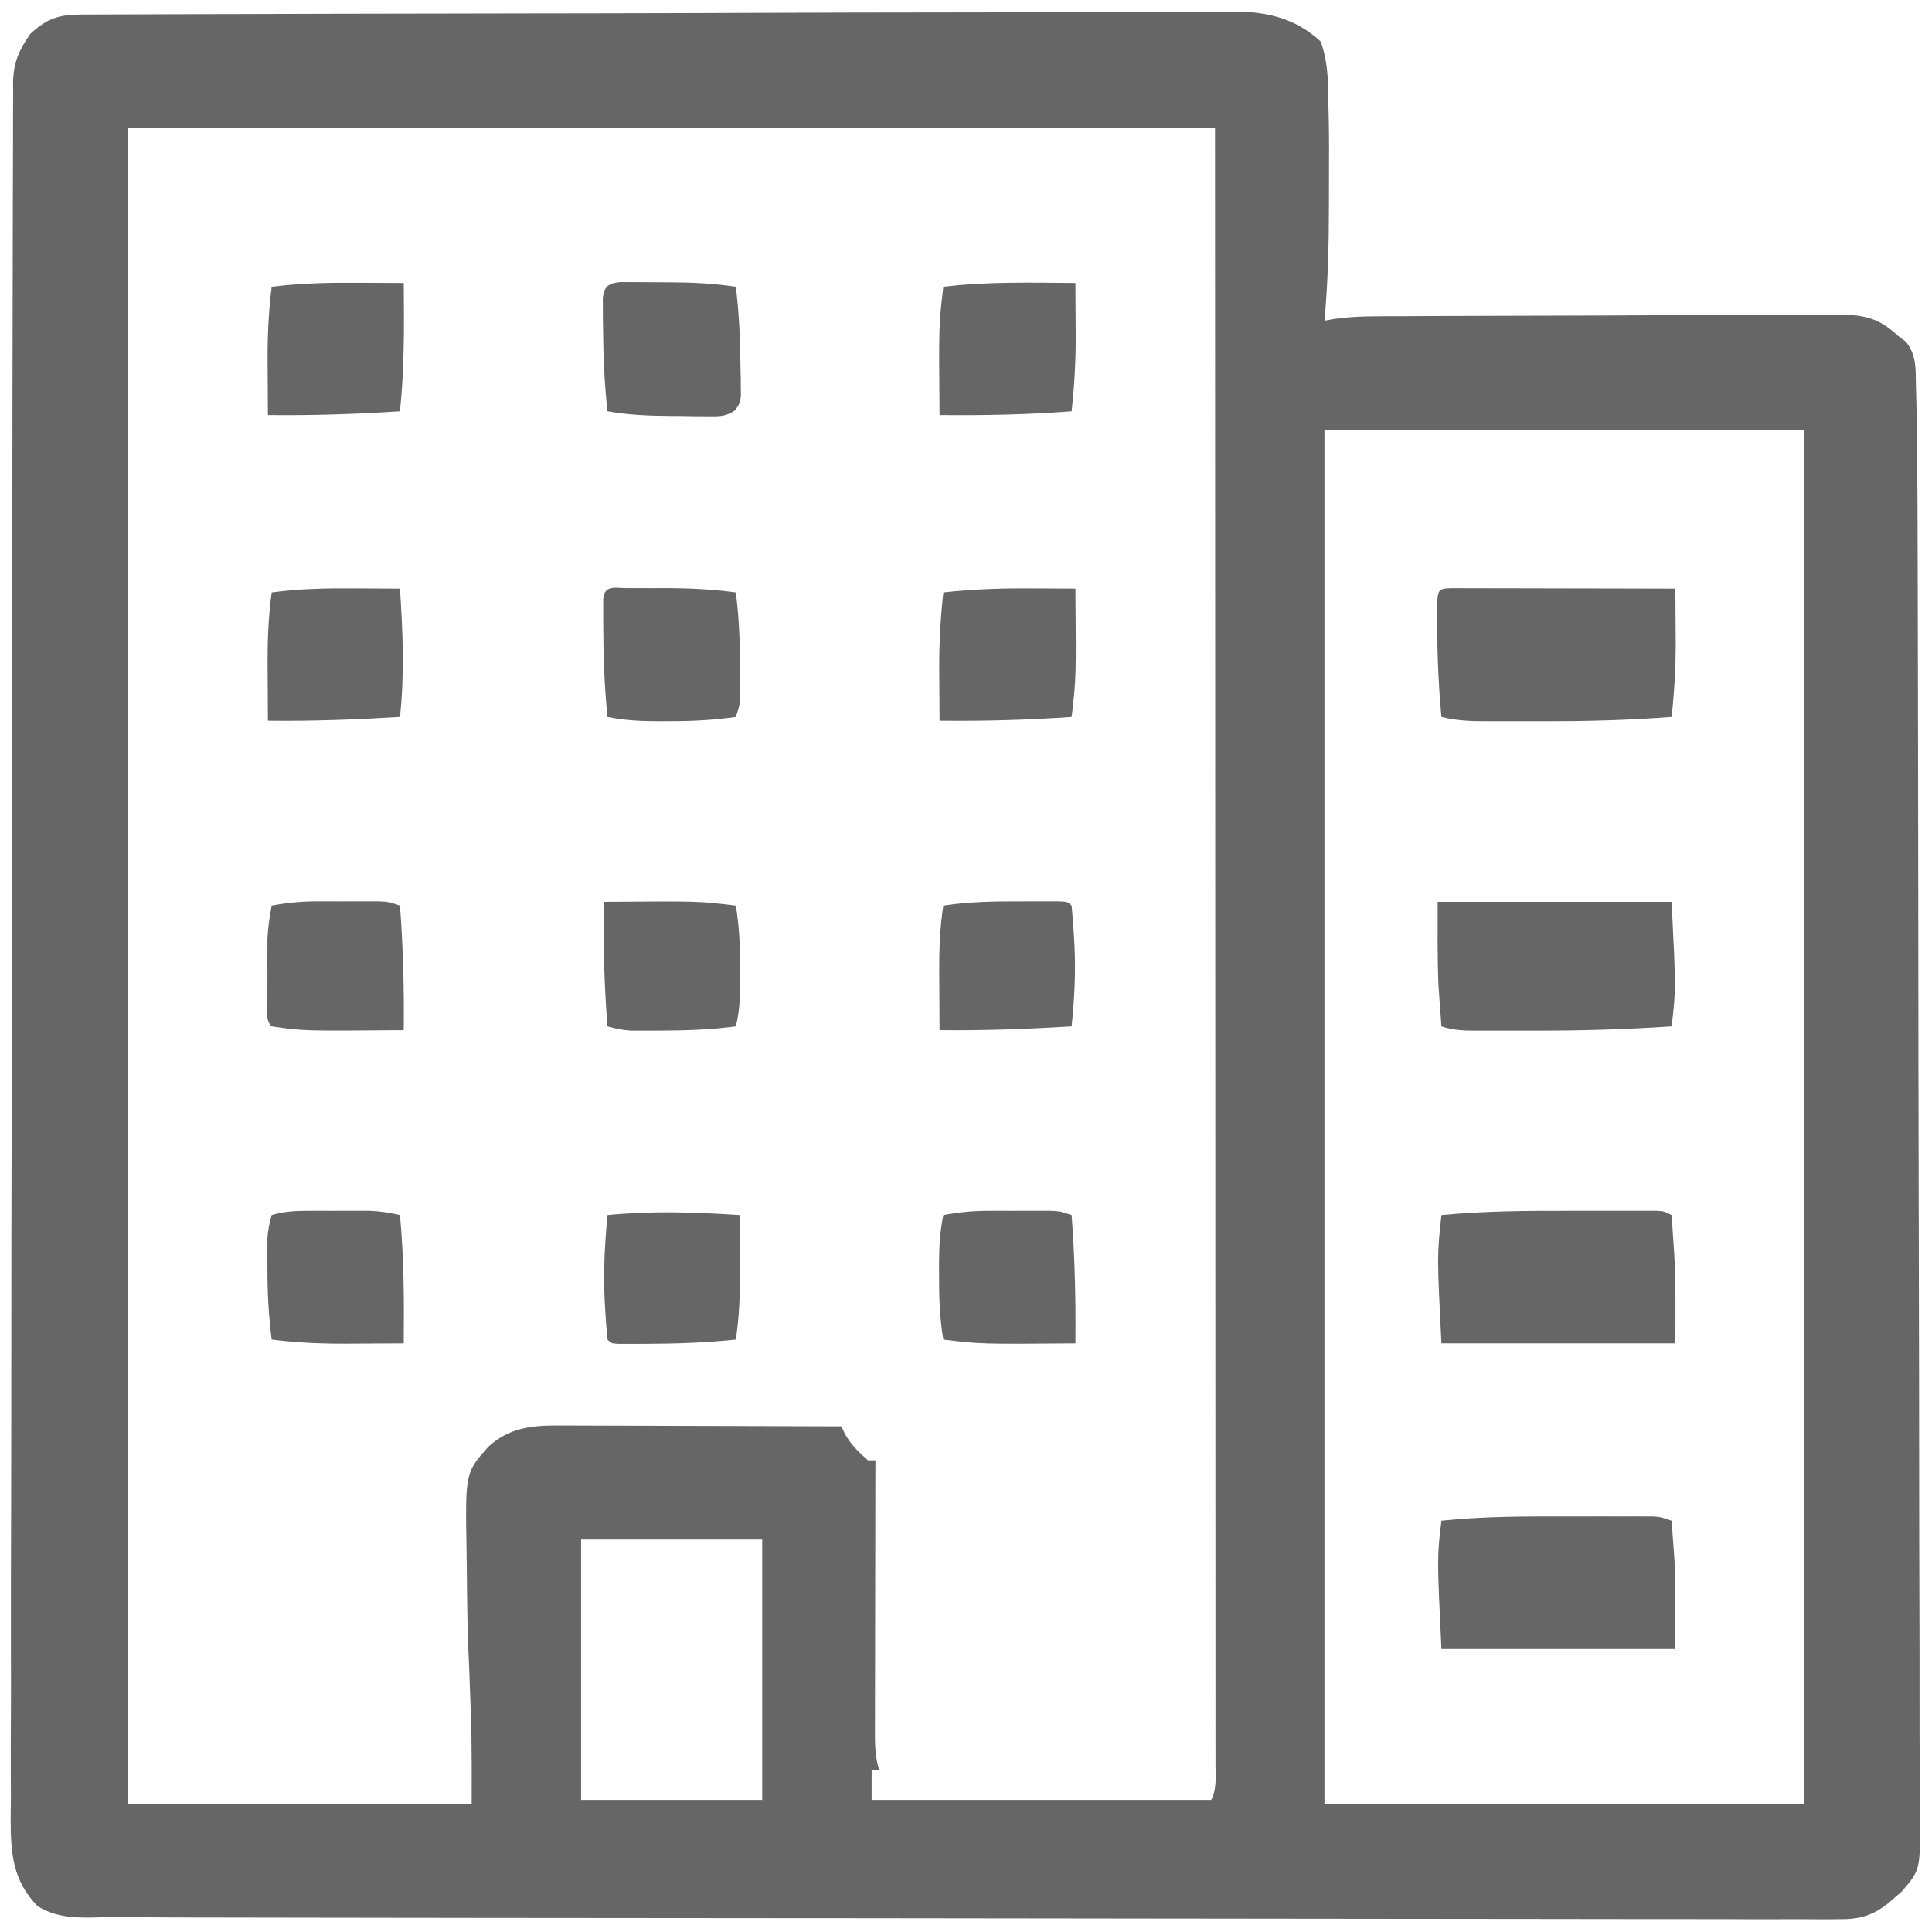 <svg version="1.1" xmlns="http://www.w3.org/2000/svg" fill="#666666" viewBox="0 0 512 512" width="48" height="48">
	<path d="M0 0 C1.68 -0.009 1.68 -0.009 3.395 -0.019 C5.249 -0.022 5.249 -0.022 7.14 -0.025 C8.449 -0.031 9.758 -0.036 11.107 -0.042 C14.748 -0.058 18.389 -0.068 22.031 -0.076 C25.152 -0.084 28.274 -0.096 31.395 -0.107 C42.578 -0.149 53.761 -0.177 64.944 -0.201 C65.827 -0.203 66.71 -0.205 67.619 -0.207 C85.15 -0.246 102.68 -0.28 120.211 -0.302 C124.066 -0.307 127.921 -0.312 131.776 -0.317 C132.734 -0.319 133.692 -0.32 134.679 -0.321 C150.191 -0.343 165.702 -0.392 181.213 -0.452 C197.142 -0.513 213.071 -0.547 229 -0.557 C237.942 -0.563 246.884 -0.58 255.825 -0.628 C263.443 -0.669 271.061 -0.686 278.679 -0.671 C282.563 -0.665 286.446 -0.67 290.331 -0.705 C293.894 -0.738 297.455 -0.737 301.018 -0.711 C302.903 -0.706 304.788 -0.735 306.673 -0.766 C315.1 -0.658 322.303 1.292 328.636 7.143 C330.446 12.125 330.607 16.895 330.636 22.143 C330.679 23.877 330.724 25.612 330.77 27.346 C330.868 32.142 330.872 36.934 330.841 41.731 C330.823 44.704 330.821 47.676 330.821 50.648 C330.802 60.858 330.585 70.971 329.636 81.143 C330.515 80.982 331.395 80.821 332.301 80.655 C338.164 79.825 344.078 79.97 349.987 79.95 C351.336 79.942 352.686 79.934 354.035 79.925 C358.443 79.899 362.852 79.883 367.261 79.869 C368.783 79.864 370.306 79.858 371.828 79.853 C378.161 79.831 384.494 79.813 390.827 79.801 C399.882 79.785 408.938 79.752 417.993 79.695 C424.374 79.656 430.754 79.637 437.135 79.631 C440.941 79.628 444.747 79.616 448.552 79.583 C452.131 79.553 455.709 79.547 459.288 79.559 C461.221 79.559 463.153 79.535 465.085 79.509 C472.358 79.562 476.256 80.135 481.636 85.143 C482.341 85.675 483.045 86.207 483.772 86.755 C486.518 90.273 486.307 93.771 486.373 98.064 C486.401 99.018 486.429 99.972 486.459 100.955 C486.547 104.351 486.595 107.746 486.636 111.143 C486.66 113.079 486.66 113.079 486.684 115.054 C486.8 125.271 486.824 135.488 486.84 145.705 C486.846 149.383 486.856 153.061 486.866 156.739 C486.899 168.821 486.921 180.904 486.939 192.986 C486.944 196.132 486.949 199.279 486.954 202.425 C486.985 222.008 487.012 241.59 487.029 261.173 C487.033 265.687 487.037 270.202 487.041 274.716 C487.042 275.838 487.043 276.96 487.044 278.116 C487.061 296.345 487.102 314.574 487.153 332.802 C487.204 351.552 487.234 370.302 487.241 389.052 C487.245 399.566 487.26 410.081 487.301 420.595 C487.335 429.533 487.349 438.47 487.336 447.408 C487.33 451.967 487.334 456.524 487.364 461.082 C487.392 465.256 487.391 469.428 487.369 473.601 C487.366 475.109 487.372 476.618 487.391 478.126 C487.544 491.683 487.544 491.683 482.606 497.44 C481.956 498.002 481.306 498.564 480.636 499.143 C480.144 499.57 479.652 499.998 479.146 500.439 C474.768 503.944 471.169 504.86 465.56 504.761 C464.378 504.77 464.378 504.77 463.172 504.779 C460.532 504.793 457.894 504.772 455.255 504.751 C453.343 504.753 451.431 504.759 449.519 504.766 C444.266 504.779 439.013 504.761 433.76 504.738 C428.094 504.718 422.427 504.727 416.761 504.733 C405.658 504.74 394.556 504.72 383.453 504.692 C370.517 504.66 357.582 504.656 344.646 504.653 C321.555 504.647 298.463 504.618 275.372 504.575 C252.982 504.533 230.593 504.505 208.203 504.493 C207.514 504.492 206.825 504.492 206.115 504.492 C200.571 504.489 195.028 504.486 189.484 504.483 C164.865 504.47 140.247 504.446 115.628 504.42 C111.761 504.416 107.893 504.412 104.026 504.409 C90.47 504.396 76.915 504.379 63.36 504.354 C57.756 504.343 52.151 504.334 46.547 504.329 C41.408 504.325 36.268 504.315 31.128 504.302 C29.278 504.299 27.428 504.296 25.578 504.296 C20.693 504.294 15.813 504.247 10.929 504.156 C8.601 504.142 6.286 504.215 3.959 504.297 C-1.662 504.397 -6.431 504.315 -11.381 501.313 C-18.041 494.551 -18.527 487.184 -18.545 478.192 C-18.522 476.343 -18.498 474.494 -18.474 472.644 C-18.48 470.66 -18.491 468.675 -18.505 466.691 C-18.533 461.256 -18.505 455.823 -18.468 450.388 C-18.437 444.52 -18.458 438.652 -18.473 432.785 C-18.494 421.298 -18.467 409.812 -18.423 398.325 C-18.389 388.991 -18.374 379.658 -18.374 370.324 C-18.374 369.66 -18.374 368.997 -18.374 368.313 C-18.374 365.619 -18.374 362.925 -18.374 360.231 C-18.375 334.973 -18.329 309.715 -18.257 284.457 C-18.194 262.02 -18.162 239.582 -18.161 217.145 C-18.161 216.431 -18.16 215.717 -18.16 214.982 C-18.16 213.542 -18.16 212.101 -18.16 210.661 C-18.16 207.074 -18.16 203.487 -18.159 199.9 C-18.159 199.193 -18.159 198.485 -18.159 197.756 C-18.157 175.644 -18.126 153.532 -18.091 131.42 C-18.075 121.427 -18.067 111.434 -18.062 101.441 C-18.056 90.081 -18.035 78.721 -17.994 67.361 C-17.974 61.564 -17.959 55.767 -17.962 49.969 C-17.965 44.665 -17.949 39.36 -17.918 34.056 C-17.91 32.135 -17.909 30.214 -17.915 28.293 C-17.922 25.684 -17.905 23.078 -17.882 20.47 C-17.89 19.721 -17.898 18.972 -17.906 18.201 C-17.817 12.663 -16.404 9.611 -13.364 5.143 C-9.003 1.101 -5.862 0.021 0 0 Z M12.636 30.143 C12.636 176.663 12.636 323.183 12.636 474.143 C42.666 474.143 72.696 474.143 103.636 474.143 C103.658 456.235 103.658 456.235 102.988 438.585 C102.533 429.791 102.418 420.988 102.348 412.183 C102.332 410.38 102.308 408.576 102.277 406.773 C101.941 386.45 101.941 386.45 108.013 379.585 C113.581 374.454 119.678 373.846 126.936 373.916 C127.746 373.915 128.557 373.915 129.392 373.915 C132.054 373.916 134.716 373.932 137.378 373.947 C139.23 373.951 141.082 373.954 142.935 373.956 C147.798 373.963 152.66 373.983 157.523 374.005 C162.49 374.026 167.457 374.035 172.425 374.045 C182.162 374.066 191.899 374.1 201.636 374.143 C202.053 375.048 202.053 375.048 202.479 375.971 C204.056 378.932 206.155 380.91 208.636 383.143 C209.296 383.143 209.956 383.143 210.636 383.143 C210.633 384.111 210.631 385.079 210.629 386.077 C210.609 395.2 210.594 404.322 210.584 413.445 C210.579 418.135 210.571 422.825 210.56 427.516 C210.549 432.041 210.543 436.567 210.541 441.093 C210.539 442.82 210.535 444.547 210.53 446.274 C210.523 448.692 210.522 451.11 210.522 453.528 C210.518 454.243 210.515 454.958 210.511 455.695 C210.518 458.99 210.616 461.991 211.636 465.143 C210.976 465.143 210.316 465.143 209.636 465.143 C209.636 467.783 209.636 470.423 209.636 473.143 C239.336 473.143 269.036 473.143 299.636 473.143 C301.107 470.2 300.771 467.234 300.759 464.009 C300.76 462.889 300.76 462.889 300.762 461.746 C300.765 459.217 300.76 456.689 300.756 454.16 C300.756 452.339 300.757 450.519 300.758 448.698 C300.761 443.674 300.757 438.651 300.752 433.627 C300.747 428.217 300.749 422.808 300.75 417.398 C300.75 408.019 300.747 398.639 300.741 389.26 C300.733 375.699 300.731 362.137 300.729 348.576 C300.727 326.576 300.72 304.576 300.711 282.576 C300.702 261.2 300.695 239.824 300.691 218.448 C300.69 217.105 300.69 215.761 300.69 214.417 C300.688 204.015 300.686 193.613 300.684 183.211 C300.674 132.188 300.654 81.165 300.636 30.143 C205.596 30.143 110.556 30.143 12.636 30.143 Z M329.636 110.143 C329.636 230.263 329.636 350.383 329.636 474.143 C371.546 474.143 413.456 474.143 456.636 474.143 C456.636 354.023 456.636 233.903 456.636 110.143 C414.726 110.143 372.816 110.143 329.636 110.143 Z M132.636 404.143 C132.636 426.913 132.636 449.683 132.636 473.143 C148.476 473.143 164.316 473.143 180.636 473.143 C180.636 450.373 180.636 427.603 180.636 404.143 C164.796 404.143 148.956 404.143 132.636 404.143 Z " transform="translate(21.364,3.857)"/>
	<path d="M0 0 C1.099 0.002 2.198 0.004 3.331 0.007 C4.572 0.007 5.813 0.007 7.092 0.007 C8.457 0.012 9.821 0.017 11.186 0.023 C12.575 0.024 13.963 0.026 15.352 0.027 C19.013 0.031 22.674 0.041 26.335 0.052 C30.069 0.062 33.802 0.066 37.536 0.071 C44.866 0.082 52.196 0.099 59.526 0.12 C59.556 3.724 59.573 7.329 59.588 10.933 C59.597 11.938 59.605 12.942 59.614 13.978 C59.636 20.749 59.263 27.389 58.526 34.12 C47.172 34.998 35.889 35.278 24.504 35.251 C21.803 35.245 19.103 35.251 16.403 35.257 C14.669 35.256 12.935 35.255 11.202 35.253 C10.403 35.255 9.604 35.257 8.781 35.259 C4.906 35.243 1.292 35.066 -2.474 34.12 C-3.215 26.005 -3.581 17.954 -3.599 9.808 C-3.604 8.966 -3.608 8.123 -3.613 7.256 C-3.595 0.175 -3.595 0.175 0 0 Z " transform="translate(384.474,155.88)"/>
	<path d="M0 0 C3.111 0.005 6.222 -0 9.333 -0.006 C11.315 -0.006 13.297 -0.004 15.278 -0.002 C16.206 -0.004 17.134 -0.006 18.091 -0.009 C18.949 -0.005 19.808 -0.002 20.693 0.001 C21.823 0.002 21.823 0.002 22.976 0.003 C24.958 0.13 24.958 0.13 27.958 1.13 C28.133 3.422 28.298 5.713 28.458 8.005 C28.551 9.282 28.644 10.558 28.739 11.873 C29.062 19.619 28.958 27.377 28.958 35.13 C8.498 35.13 -11.962 35.13 -33.042 35.13 C-34.203 10.755 -34.203 10.755 -33.042 1.13 C-22.034 -0.032 -11.056 -0.023 0 0 Z " transform="translate(415.042,401.87)"/>
	<path d="M0 0 C3.113 0.005 6.226 -0 9.339 -0.006 C11.32 -0.006 13.3 -0.004 15.281 -0.002 C16.676 -0.005 16.676 -0.005 18.099 -0.009 C18.955 -0.005 19.81 -0.002 20.692 0.001 C21.445 0.002 22.197 0.003 22.973 0.003 C24.828 0.13 24.828 0.13 26.828 1.13 C27.001 3.609 27.167 6.088 27.328 8.568 C27.375 9.236 27.423 9.905 27.472 10.593 C27.992 18.806 27.828 26.84 27.828 35.13 C7.368 35.13 -13.092 35.13 -34.172 35.13 C-35.333 11.916 -35.333 11.916 -34.172 1.13 C-22.778 0.043 -11.436 -0.024 0 0 Z " transform="translate(416.172,320.87)"/>
	<path d="M0 0 C20.46 0 40.92 0 62 0 C63.161 23.214 63.161 23.214 62 33 C49.896 33.81 37.847 34.16 25.717 34.13 C23.012 34.125 20.308 34.13 17.604 34.137 C15.872 34.136 14.141 34.135 12.41 34.133 C11.607 34.135 10.804 34.137 9.977 34.139 C6.725 34.125 4.107 34.036 1 33 C0.826 30.688 0.661 28.376 0.5 26.062 C0.407 24.775 0.314 23.487 0.219 22.16 C-0.094 14.78 0 7.387 0 0 Z " transform="translate(381,239)"/>
	<path d="M0 0 C1.084 -0.001 2.168 -0.003 3.285 -0.004 C4.429 -0 5.572 0.004 6.75 0.008 C7.862 0.004 8.975 0 10.121 -0.004 C16.415 0.004 22.51 0.3 28.75 1.133 C29.66 7.96 29.86 14.693 29.875 21.57 C29.88 22.459 29.884 23.347 29.889 24.263 C29.887 25.105 29.885 25.948 29.883 26.816 C29.882 27.575 29.881 28.333 29.879 29.115 C29.75 31.133 29.75 31.133 28.75 34.133 C22.668 35.022 16.767 35.285 10.625 35.258 C9.324 35.264 9.324 35.264 7.996 35.27 C3.467 35.263 -0.793 35.053 -5.25 34.133 C-6.06 26.205 -6.358 18.348 -6.375 10.383 C-6.38 9.489 -6.384 8.596 -6.389 7.675 C-6.387 6.841 -6.385 6.007 -6.383 5.148 C-6.382 4.399 -6.381 3.649 -6.379 2.876 C-6.096 -0.947 -3.178 0.004 0 0 Z " transform="translate(166.25,155.867)"/>
	<path d="M0 0 C0.986 0.004 1.972 0.008 2.988 0.012 C4.073 0.014 5.159 0.016 6.277 0.018 C7.986 0.037 7.986 0.037 9.73 0.055 C11.404 0.056 11.404 0.056 13.113 0.057 C19.032 0.089 24.752 0.349 30.605 1.243 C31.523 8.392 31.767 15.544 31.855 22.743 C31.887 24.07 31.887 24.07 31.919 25.424 C31.924 26.261 31.928 27.099 31.933 27.962 C31.947 29.09 31.947 29.09 31.961 30.241 C31.605 32.243 31.605 32.243 30.429 33.99 C27.904 35.724 26.137 35.6 23.089 35.571 C22.003 35.566 20.916 35.561 19.796 35.555 C18.661 35.535 17.525 35.514 16.355 35.493 C15.235 35.488 14.115 35.483 12.96 35.477 C7.417 35.425 2.065 35.221 -3.395 34.243 C-4.253 26.707 -4.528 19.196 -4.583 11.618 C-4.595 10.729 -4.608 9.84 -4.622 8.924 C-4.623 8.088 -4.624 7.252 -4.625 6.391 C-4.63 5.64 -4.634 4.889 -4.638 4.115 C-4.238 1.031 -2.982 0.302 0 0 Z " transform="translate(164.395,74.757)"/>
	<path d="M0 0 C1.092 -0.001 2.185 -0.003 3.311 -0.004 C4.447 -0 5.583 0.004 6.754 0.008 C7.886 0.004 9.019 0 10.186 -0.004 C11.826 -0.002 11.826 -0.002 13.5 0 C14.496 0.001 15.491 0.002 16.517 0.003 C19.218 0.128 21.685 0.527 24.316 1.133 C25.369 12.485 25.42 23.742 25.316 35.133 C21.358 35.162 17.4 35.18 13.441 35.195 C12.333 35.204 11.224 35.212 10.082 35.221 C3.426 35.24 -3.078 34.962 -9.684 34.133 C-10.51 27.656 -10.838 21.346 -10.809 14.82 C-10.812 13.941 -10.816 13.061 -10.82 12.154 C-10.819 11.305 -10.818 10.457 -10.816 9.582 C-10.815 8.822 -10.814 8.063 -10.813 7.28 C-10.683 5.117 -10.278 3.213 -9.684 1.133 C-6.4 0.151 -3.42 0.004 0 0 Z " transform="translate(81.684,320.867)"/>
	<path d="M0 0 C1.643 -0.002 1.643 -0.002 3.318 -0.004 C4.447 -0 5.576 0.004 6.738 0.008 C7.878 0.004 9.019 0 10.193 -0.004 C11.83 -0.002 11.83 -0.002 13.5 0 C14.493 0.001 15.487 0.002 16.51 0.003 C19.051 0.133 19.051 0.133 22.051 1.133 C22.917 12.485 23.169 23.749 23.051 35.133 C-1.932 35.339 -1.932 35.339 -11.949 34.133 C-12.93 28.411 -13.1 22.87 -13.074 17.07 C-13.078 16.198 -13.082 15.326 -13.086 14.428 C-13.079 9.882 -12.875 5.605 -11.949 1.133 C-7.916 0.378 -4.101 0.005 0 0 Z " transform="translate(261.949,320.867)"/>
	<path d="M0 0 C0.029 4 0.047 8 0.062 12 C0.071 13.125 0.079 14.251 0.088 15.41 C0.105 21.376 -0.082 27.103 -1 33 C-8.928 33.81 -16.785 34.108 -24.75 34.125 C-25.644 34.13 -26.537 34.134 -27.458 34.139 C-28.292 34.137 -29.125 34.135 -29.984 34.133 C-30.734 34.132 -31.484 34.131 -32.257 34.129 C-34 34 -34 34 -35 33 C-35.272 30.284 -35.477 27.598 -35.625 24.875 C-35.67 24.073 -35.715 23.27 -35.761 22.444 C-36.12 14.893 -35.721 7.52 -35 0 C-23.225 -1.16 -11.791 -0.778 0 0 Z " transform="translate(196,322)"/>
	<path d="M0 0 C1.643 0.007 1.643 0.007 3.318 0.014 C5.983 0.025 8.648 0.042 11.312 0.062 C11.519 23.851 11.519 23.851 10.312 34.062 C-1.373 34.891 -12.974 35.186 -24.688 35.062 C-24.717 31.458 -24.734 27.854 -24.75 24.25 C-24.758 23.245 -24.767 22.24 -24.775 21.205 C-24.797 14.434 -24.424 7.793 -23.688 1.062 C-15.768 0.188 -7.964 -0.063 0 0 Z " transform="translate(273.688,155.938)"/>
	<path d="M0 0 C1.152 0.005 2.304 0.009 3.49 0.014 C6.306 0.025 9.122 0.042 11.938 0.062 C12.687 11.52 13.169 22.618 11.938 34.062 C0.253 34.774 -11.355 35.208 -23.062 35.062 C-23.092 31.083 -23.109 27.104 -23.125 23.125 C-23.138 21.45 -23.138 21.45 -23.15 19.74 C-23.169 13.423 -22.906 7.325 -22.062 1.062 C-14.676 0.068 -7.447 -0.056 0 0 Z " transform="translate(94.062,155.938)"/>
	<path d="M0 0 C0.03 3.604 0.047 7.208 0.062 10.812 C0.071 11.817 0.079 12.822 0.088 13.857 C0.11 20.629 -0.263 27.269 -1 34 C-12.689 34.903 -24.28 35.115 -36 35 C-36.206 11.211 -36.206 11.211 -35 1 C-23.371 -0.4 -11.691 -0.097 0 0 Z " transform="translate(285,75)"/>
	<path d="M0 0 C1.147 0.005 2.295 0.009 3.477 0.014 C6.276 0.025 9.076 0.042 11.875 0.062 C11.98 11.444 12.053 22.728 10.875 34.062 C-0.81 34.828 -12.415 35.196 -24.125 35.062 C-24.154 31.271 -24.172 27.479 -24.188 23.688 C-24.196 22.627 -24.204 21.566 -24.213 20.473 C-24.233 13.936 -23.931 7.551 -23.125 1.062 C-15.397 0.093 -7.782 -0.059 0 0 Z " transform="translate(95.125,74.938)"/>
	<path d="M0 0 C24.983 -0.206 24.983 -0.206 35 1 C35.986 6.742 36.151 12.305 36.125 18.125 C36.131 19.446 36.131 19.446 36.137 20.793 C36.13 24.987 36.069 28.912 35 33 C28.194 33.908 21.482 34.11 14.625 34.125 C13.745 34.13 12.865 34.134 11.958 34.139 C10.699 34.136 10.699 34.136 9.414 34.133 C8.661 34.132 7.907 34.131 7.131 34.129 C4.975 33.998 3.074 33.591 1 33 C0.089 21.976 -0.114 11.057 0 0 Z " transform="translate(160,239)"/>
	<path d="M0 0 C1.643 -0.002 1.643 -0.002 3.318 -0.004 C4.447 -0 5.576 0.004 6.738 0.008 C7.878 0.004 9.019 0 10.193 -0.004 C11.83 -0.002 11.83 -0.002 13.5 0 C14.493 0.001 15.487 0.002 16.51 0.003 C19.051 0.133 19.051 0.133 22.051 1.133 C22.881 12.153 23.174 23.083 23.051 34.133 C-3.505 34.365 -3.505 34.365 -11.949 33.133 C-13.671 31.411 -13.079 29.123 -13.082 26.777 C-13.083 25.68 -13.085 24.582 -13.086 23.451 C-13.082 22.294 -13.078 21.137 -13.074 19.945 C-13.078 18.808 -13.082 17.67 -13.086 16.498 C-13.085 15.394 -13.083 14.29 -13.082 13.152 C-13.081 12.143 -13.08 11.133 -13.079 10.093 C-12.945 7.036 -12.512 4.138 -11.949 1.133 C-7.916 0.378 -4.101 0.005 0 0 Z " transform="translate(83.949,238.867)"/>
	<path d="M0 0 C1.148 -0.004 2.296 -0.008 3.479 -0.012 C5.111 -0.01 5.111 -0.01 6.777 -0.008 C8.264 -0.006 8.264 -0.006 9.781 -0.004 C12.062 0.125 12.062 0.125 13.062 1.125 C13.334 3.861 13.539 6.569 13.688 9.312 C13.733 10.117 13.778 10.922 13.824 11.751 C14.166 18.95 13.812 25.953 13.062 33.125 C1.378 33.836 -10.23 34.27 -21.938 34.125 C-21.967 30.125 -21.984 26.125 -22 22.125 C-22.008 21 -22.017 19.874 -22.025 18.715 C-22.043 12.749 -21.855 7.022 -20.938 1.125 C-13.942 0.046 -7.07 -0.024 0 0 Z " transform="translate(270.938,238.875)"/>
	<path d="" transform="translate(0,0)"/>
</svg>
